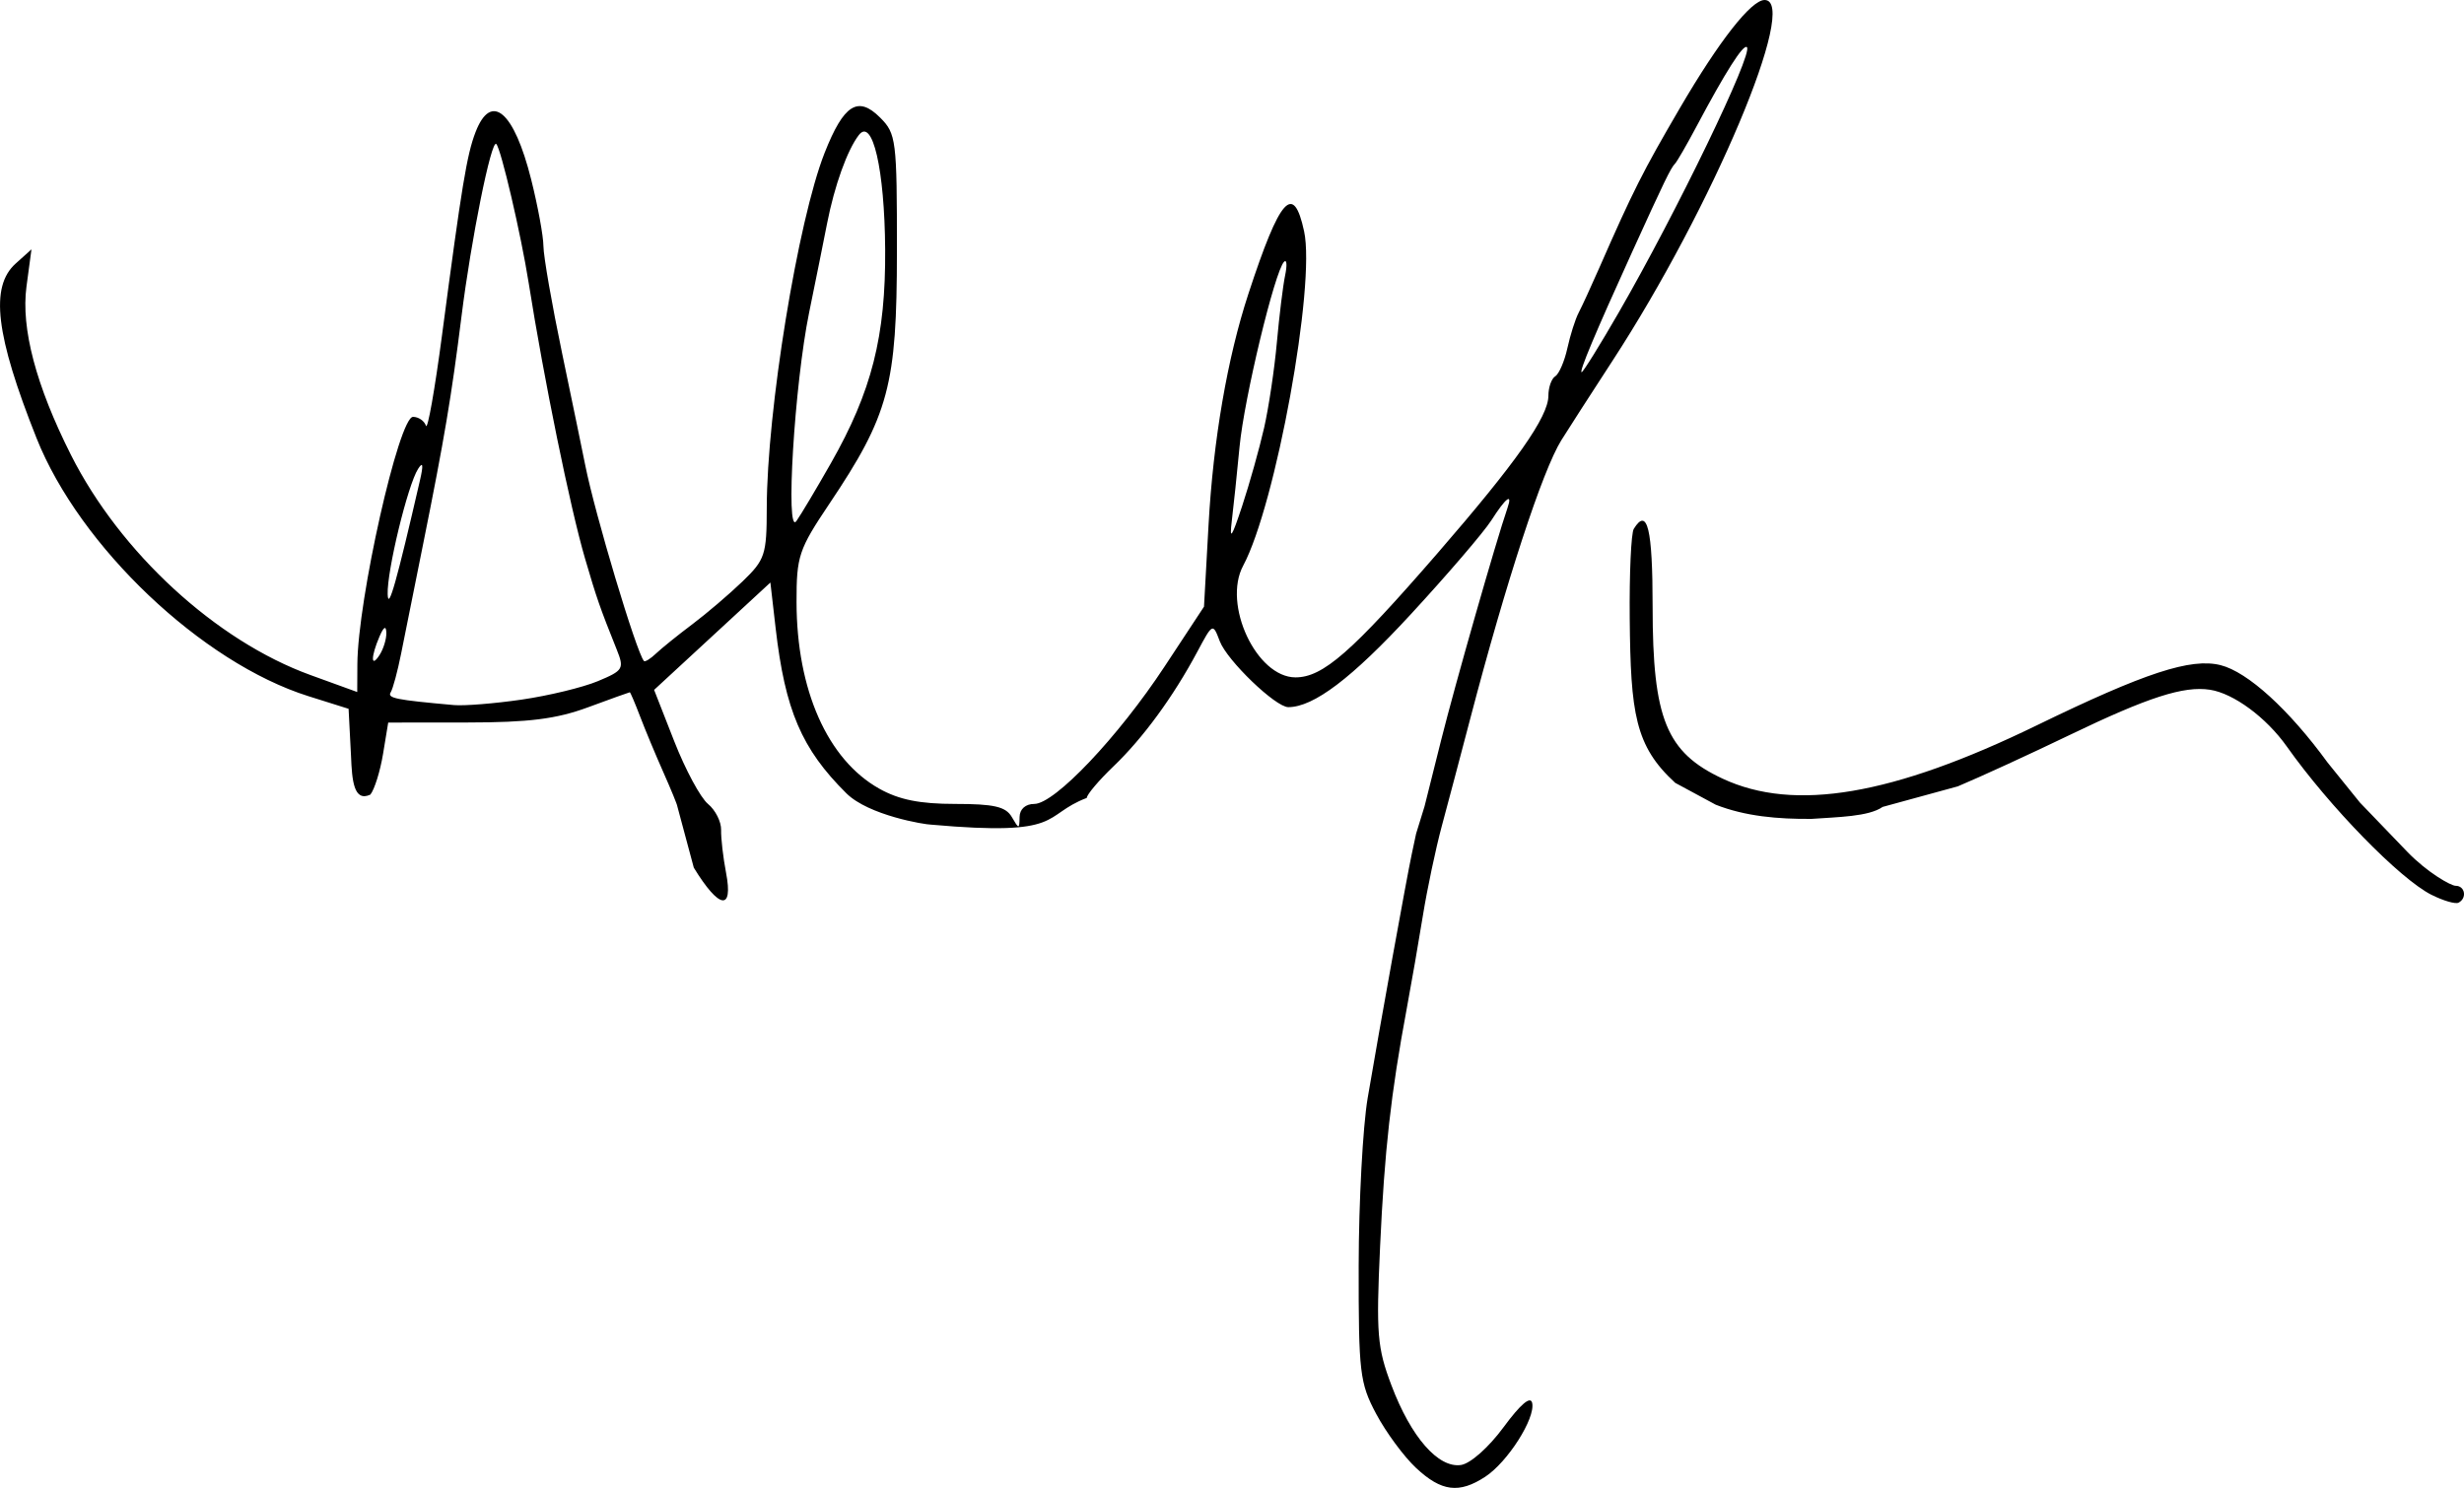<?xml version="1.0" encoding="UTF-8" standalone="no"?>
<!-- Created with Inkscape (http://www.inkscape.org/) -->

<svg
   xmlns:dc="http://purl.org/dc/elements/1.1/"
   xmlns:cc="http://creativecommons.org/ns#"
   xmlns:rdf="http://www.w3.org/1999/02/22-rdf-syntax-ns#"
   xmlns:svg="http://www.w3.org/2000/svg"
   xmlns="http://www.w3.org/2000/svg"
   xmlns:sodipodi="http://sodipodi.sourceforge.net/DTD/sodipodi-0.dtd"
   xmlns:inkscape="http://www.inkscape.org/namespaces/inkscape"
   width="58.379mm"
   height="35.259mm"
   viewBox="0 0 206.854 124.935"
   id="svg4872"
   version="1.1"
   inkscape:version="0.91 r13725"
   sodipodi:docname="ALVIN.svg">
  <defs
     id="defs4874" />
  <sodipodi:namedview
     id="base"
     pagecolor="#ffffff"
     bordercolor="#666666"
     borderopacity="1.0"
     inkscape:pageopacity="0.0"
     inkscape:pageshadow="2"
     inkscape:zoom="5.6"
     inkscape:cx="125.25995"
     inkscape:cy="33.567425"
     inkscape:document-units="px"
     inkscape:current-layer="layer1"
     showgrid="false"
     fit-margin-top="0"
     fit-margin-left="0"
     fit-margin-right="0"
     fit-margin-bottom="0"
     inkscape:window-width="1280"
     inkscape:window-height="755"
     inkscape:window-x="0"
     inkscape:window-y="1"
     inkscape:window-maximized="1" />
  <g
     inkscape:label="Layer 1"
     inkscape:groupmode="layer"
     id="layer1"
     transform="translate(-228.406,-404.773)">
    <path
       style="fill:#000000"
       d="m 347.293,528.039 c -1.021,-0.954 -2.527,-2.993 -3.347,-4.531 -1.389,-2.605 -1.49,-3.461 -1.478,-12.484 0.007,-5.328 0.347,-11.656 0.756,-14.062 1.045,-6.15 3.262,-18.418 3.699,-20.469 l 0.366,-1.719 0.71,-2.301 1.395,-5.568 c 1.167,-4.658 4.606,-16.693 5.565,-19.474 0.456,-1.322 -0.137,-0.87 -1.349,1.028 -0.635,0.995 -3.686,4.554 -6.78,7.908 -4.934,5.349 -8.145,7.782 -10.271,7.782 -1.07,0 -5.133,-3.909 -5.751,-5.533 -0.587,-1.543 -0.592,-1.541 -1.896,0.899 -2.008,3.756 -4.547,7.228 -7.023,9.6 -1.236,1.185 -2.247,2.38 -2.247,2.656 -3.863,1.473 -1.738,3.259 -13.064,2.245 -0.508,0 -5.241,-0.769 -7.122,-2.635 -3.753,-3.723 -5.142,-6.968 -5.936,-13.87 l -0.44,-3.825 -4.881,4.507 -4.881,4.507 1.692,4.318 c 0.93,2.375 2.203,4.74 2.829,5.256 0.626,0.516 1.122,1.5 1.104,2.188 -0.018,0.688 0.168,2.305 0.415,3.594 0.621,3.245 -0.578,3.055 -2.708,-0.428 l -1.382,-5.148 c 0,-0.12 -0.529,-1.411 -1.176,-2.868 -0.647,-1.457 -1.525,-3.563 -1.951,-4.681 -0.426,-1.117 -0.815,-2.031 -0.864,-2.031 -0.049,0 -1.632,0.57 -3.518,1.266 -2.644,0.976 -4.955,1.268 -10.096,1.272 l -6.668,0.006 -0.434,2.634 c -0.239,1.449 -0.718,2.986 -1.065,3.416 -1.4,0.649 -1.542,-1.219 -1.622,-3.211 l -0.206,-3.994 -3.374,-1.061 c -8.938,-2.811 -19.194,-12.547 -22.822,-21.663 -3.441,-8.647 -3.927,-12.71 -1.753,-14.662 l 1.326,-1.191 -0.419,3.125 c -0.47,3.506 0.802,8.322 3.734,14.136 4.141,8.213 12.182,15.604 20.102,18.479 l 3.931,1.427 0.012,-2.333 c 0.029,-5.416 3.483,-20.771 4.673,-20.771 0.459,0 0.947,0.335 1.084,0.745 0.137,0.41 0.747,-3.035 1.357,-7.656 1.651,-12.515 2.078,-15.106 2.806,-16.995 1.31,-3.401 3.231,-1.767 4.671,3.973 0.562,2.241 1.025,4.761 1.029,5.598 0.004,0.837 0.711,4.898 1.573,9.023 0.861,4.125 1.734,8.344 1.938,9.375 0.81,4.087 4.285,15.68 4.926,16.436 0.087,0.102 0.543,-0.179 1.013,-0.625 0.471,-0.446 1.84,-1.551 3.043,-2.454 1.203,-0.904 3.102,-2.524 4.219,-3.599 1.896,-1.825 2.032,-2.237 2.037,-6.169 0.011,-8.147 2.615,-24.137 4.856,-29.817 1.606,-4.07 2.797,-4.827 4.661,-2.964 1.35,1.35 1.415,1.863 1.41,11.241 -0.005,11.254 -0.667,13.724 -5.681,21.2 -2.566,3.826 -2.752,4.385 -2.746,8.24 0.012,7.386 2.6,13.224 6.943,15.665 1.659,0.932 3.406,1.283 6.386,1.283 3.248,0 4.235,0.228 4.74,1.094 0.607,1.042 0.638,1.042 0.656,0 0.011,-0.66 0.501,-1.094 1.234,-1.094 1.714,0 7.044,-5.623 10.943,-11.544 l 3.305,-5.019 0.382,-6.875 c 0.396,-7.135 1.579,-14 3.339,-19.375 2.661,-8.126 3.791,-9.397 4.683,-5.266 0.977,4.526 -2.385,22.972 -5.116,28.075 -1.746,3.262 1.12,9.378 4.394,9.378 2.3,0 4.717,-2.114 11.928,-10.431 6.602,-7.615 9.302,-11.451 9.302,-13.217 0,-0.703 0.26,-1.439 0.577,-1.635 0.317,-0.196 0.775,-1.258 1.017,-2.36 0.242,-1.102 0.665,-2.435 0.941,-2.962 0.275,-0.527 1.056,-2.224 1.734,-3.771 2.846,-6.491 3.647,-8.08 6.777,-13.438 3.292,-5.633 5.98,-9.062 7.104,-9.062 2.964,0 -4.376,17.409 -12.78,30.312 -1.791,2.75 -3.719,5.744 -4.285,6.653 -1.579,2.538 -4.628,11.857 -7.638,23.347 -0.81,3.094 -1.89,7.172 -2.4,9.062 -0.509,1.891 -1.222,5.266 -1.583,7.5 -0.361,2.234 -0.972,5.75 -1.356,7.812 -1.335,7.156 -1.868,11.917 -2.239,20 -0.336,7.317 -0.241,8.475 0.959,11.647 1.639,4.334 3.922,6.949 5.828,6.677 0.795,-0.114 2.327,-1.472 3.584,-3.179 1.431,-1.942 2.266,-2.648 2.399,-2.025 0.275,1.292 -2.058,4.956 -3.942,6.191 -2.189,1.434 -3.68,1.246 -5.798,-0.732 z m -75.094,-64.522 c 2.265,-0.329 5.142,-1.026 6.392,-1.548 2.147,-0.897 2.235,-1.045 1.585,-2.666 -1.408,-3.51 -1.68,-4.293 -2.663,-7.654 -1.24,-4.24 -3.445,-15.031 -4.726,-23.125 -0.647,-4.087 -2.32,-11.26 -2.72,-11.66 -0.415,-0.415 -2.109,7.985 -2.919,14.472 -0.835,6.684 -1.442,10.292 -3.21,19.062 -0.727,3.609 -1.564,7.777 -1.86,9.261 -0.295,1.484 -0.688,2.942 -0.872,3.241 -0.305,0.493 0.406,0.637 5.313,1.076 0.859,0.077 3.416,-0.13 5.681,-0.459 z m -11.36,-5.618 c -0.023,-0.618 -0.217,-0.512 -0.572,0.312 -0.738,1.718 -0.738,2.705 0,1.562 0.333,-0.516 0.59,-1.359 0.572,-1.875 z m 2.826,-12.812 c 0.298,-1.295 0.247,-1.585 -0.165,-0.938 -0.869,1.365 -2.616,8.571 -2.55,10.519 0.049,1.434 0.739,-1.002 2.715,-9.582 z m 70.861,-4.375 c 0.39,-1.719 0.873,-4.953 1.074,-7.188 0.201,-2.234 0.512,-4.765 0.692,-5.624 0.18,-0.859 0.141,-1.376 -0.086,-1.149 -0.779,0.779 -3.351,11.462 -3.737,15.522 -0.213,2.234 -0.507,5.047 -0.654,6.25 -0.205,1.682 -0.005,1.393 0.867,-1.25 0.624,-1.891 1.453,-4.844 1.843,-6.562 z m -36.366,2.955 c 3.427,-6.021 4.606,-10.667 4.556,-17.955 -0.046,-6.708 -1.058,-11.098 -2.212,-9.597 -0.97,1.261 -2.041,4.242 -2.662,7.409 -0.303,1.547 -0.983,4.922 -1.511,7.5 -1.227,5.998 -2.009,18.832 -1.066,17.5 0.365,-0.516 1.668,-2.701 2.895,-4.857 z m 66.155,-12.681 c 4.864,-8.432 11.281,-21.718 10.748,-22.251 -0.294,-0.294 -1.796,2.067 -4.238,6.664 -0.822,1.547 -1.635,2.953 -1.807,3.125 -0.346,0.345 -0.898,1.484 -3.634,7.5 -3.045,6.694 -4.432,10 -4.197,10 0.122,0 1.53,-2.267 3.129,-5.038 z m 68.223,48.925 c -2.654,-1.333 -8.573,-7.402 -12.149,-12.455 -1.727,-2.44 -4.468,-4.464 -6.457,-4.768 -2.203,-0.337 -5.198,0.631 -11.788,3.806 -3.266,1.574 -7.484,3.512 -9.375,4.306 l -6.313,1.727 c -1.171,0.824 -3.793,0.848 -5.964,1.005 -2.825,0.025 -5.562,-0.212 -8.051,-1.191 l -3.4,-1.835 c -3.38,-3.096 -3.742,-5.841 -3.818,-13.783 -0.036,-3.788 0.117,-7.182 0.34,-7.542 1.143,-1.849 1.582,-0.036 1.582,6.538 0,9.414 1.15,12.234 5.887,14.44 6.025,2.805 14.267,1.405 26.362,-4.48 9.079,-4.417 12.938,-5.681 15.433,-5.055 2.279,0.572 5.741,3.724 8.986,8.182 l 2.712,3.356 3.971,4.129 c 1.678,1.745 3.668,2.859 4.061,2.859 0.796,0 0.976,1.041 0.245,1.419 -0.258,0.134 -1.276,-0.162 -2.262,-0.658 z"
       id="path5501"
       inkscape:connector-curvature="0"
       sodipodi:nodetypes="cscssccssssssssccsscccsscsccssssccscccssscssscsscssscssccssssscssssscsscssssssssscssssssssssssscsccsssssssssscscsscsccscsscsssccsssssssscscssscssscccccccssssccssscc" />
  </g>
</svg>
